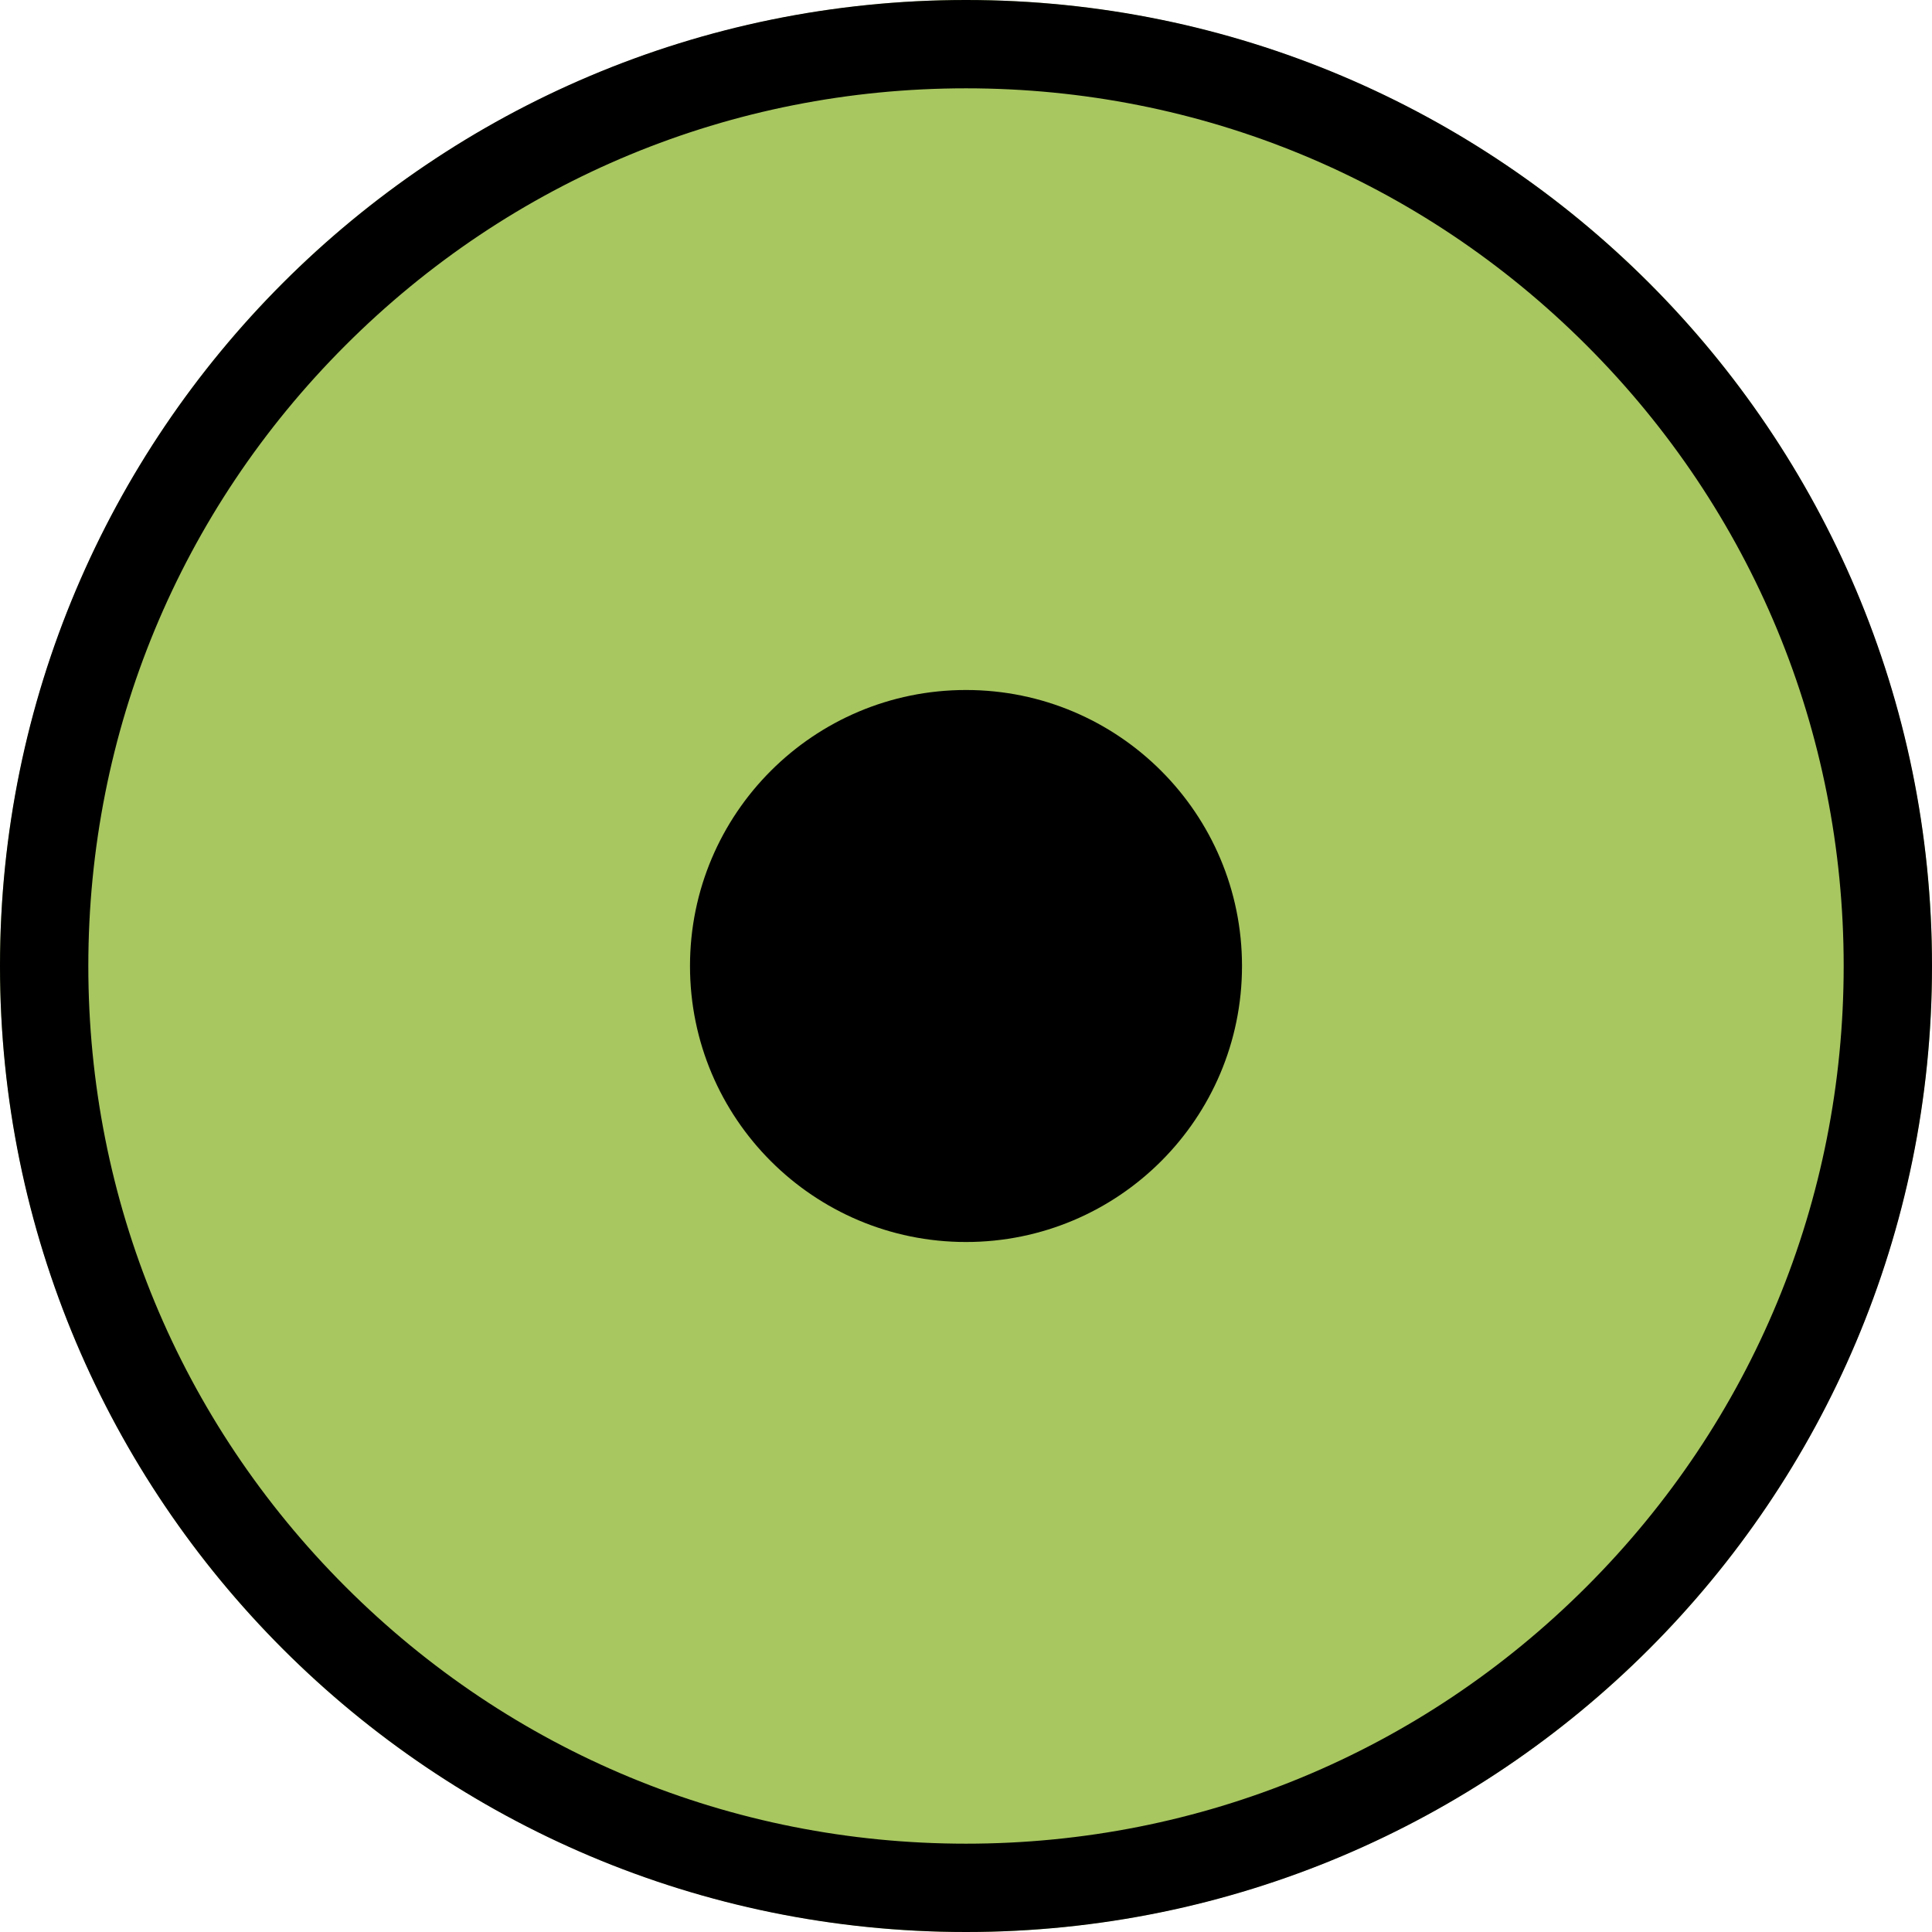 <?xml version="1.0" encoding="UTF-8"?><svg id="_レイヤー_2" xmlns="http://www.w3.org/2000/svg" viewBox="0 0 350 350"><defs><style>.cls-1{fill:#a8c760;}</style></defs><g id="_レイヤー_1-2"><g><circle class="cls-1" cx="175" cy="175" r="175"/><circle cx="175" cy="175" r="50"/><path d="m175,16c42.47,0,82.399,16.539,112.43,46.57,30.031,30.031,46.57,69.959,46.57,112.43s-16.539,82.399-46.57,112.43c-30.031,30.031-69.959,46.57-112.43,46.57s-82.399-16.539-112.43-46.57c-30.031-30.031-46.57-69.959-46.57-112.43s16.539-82.399,46.57-112.43c30.031-30.031,69.959-46.57,112.43-46.57m0-16C78.35,0,0,78.35,0,175s78.35,175,175,175,175-78.35,175-175S271.65,0,175,0h0Z"/></g></g></svg>